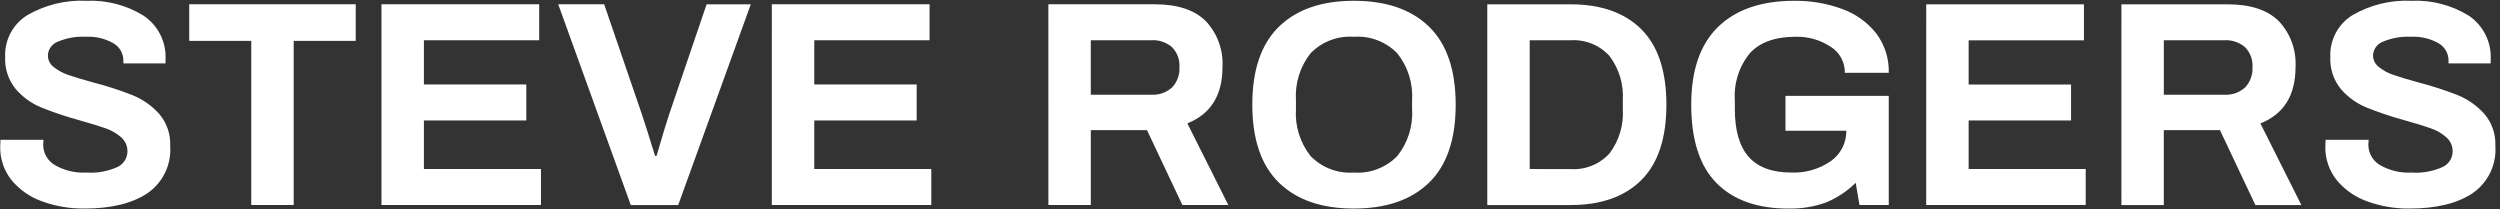 <svg width="454" height="38" viewBox="0 0 454 38" fill="none" xmlns="http://www.w3.org/2000/svg">
<rect x="0" y="0" width="454" height="38" fill="#333333" stroke="none"/>
<path d="M15.338 37.872C12.719 37.904 10.116 37.463 7.654 36.57C5.488 35.811 3.569 34.479 2.1 32.717C0.706 30.97 -0.025 28.787 0.037 26.553L0.087 25.39H7.898L7.845 26.24C7.836 26.986 8.022 27.722 8.386 28.374C8.75 29.026 9.278 29.571 9.918 29.954C11.673 30.971 13.687 31.452 15.711 31.336C17.661 31.471 19.614 31.114 21.391 30.3C21.913 30.043 22.354 29.646 22.664 29.154C22.973 28.661 23.14 28.092 23.144 27.51C23.154 27.023 23.056 26.54 22.859 26.095C22.661 25.65 22.369 25.253 22.002 24.933C21.164 24.198 20.189 23.638 19.132 23.286C17.98 22.878 16.393 22.392 14.371 21.825C12.011 21.181 9.69 20.4 7.421 19.485C5.66 18.749 4.095 17.611 2.851 16.164C1.518 14.526 0.836 12.454 0.937 10.345C0.871 8.833 1.211 7.332 1.921 5.995C2.631 4.659 3.686 3.537 4.976 2.746C8.229 0.866 11.956 -0.038 15.71 0.143C19.346 -0.014 22.946 0.921 26.047 2.826C27.36 3.701 28.422 4.905 29.126 6.317C29.83 7.729 30.151 9.302 30.059 10.877V11.516H22.406V11.037C22.415 10.39 22.25 9.752 21.928 9.19C21.606 8.628 21.139 8.163 20.575 7.844C19.063 6.991 17.34 6.586 15.606 6.674C13.851 6.583 12.098 6.892 10.479 7.577C9.967 7.771 9.524 8.112 9.207 8.558C8.889 9.003 8.711 9.533 8.696 10.08C8.698 10.488 8.796 10.89 8.98 11.254C9.164 11.618 9.431 11.935 9.758 12.179C10.552 12.81 11.451 13.296 12.414 13.614C13.477 13.985 14.983 14.439 16.931 14.974C19.359 15.597 21.746 16.369 24.079 17.286C25.917 18.032 27.561 19.186 28.888 20.66C30.283 22.281 31.006 24.373 30.908 26.509C31.027 28.184 30.704 29.86 29.972 31.37C29.24 32.881 28.124 34.173 26.736 35.117C23.956 36.954 20.156 37.872 15.338 37.872ZM45.628 7.422H34.363V0.779H64.599V7.422H53.333V37.234H45.628V7.422ZM69.275 0.779H97.917V7.315H76.98V15.34H95.579V21.877H76.98V30.694H98.24V37.23H69.275V0.779ZM101.375 0.779H109.718L116.569 20.765C116.959 21.899 117.756 24.414 118.96 28.311H119.232C120.366 24.412 121.127 21.897 121.517 20.765L128.318 0.785H136.343L123.164 37.237H114.55L101.375 0.779ZM140.166 0.779H168.808V7.315H147.869V15.34H166.467V21.877H147.869V30.694H169.125V37.23H140.163L140.166 0.779ZM190.383 0.779H209.725C213.8 0.779 216.864 1.78 218.919 3.781C219.984 4.897 220.808 6.222 221.338 7.671C221.868 9.12 222.094 10.663 222.001 12.203C222.001 17.305 219.875 20.705 215.624 22.404L223.064 37.23H214.721L208.292 23.628H198.091V37.23H190.386L190.383 0.779ZM209.033 17.2C209.728 17.247 210.424 17.153 211.082 16.924C211.739 16.695 212.344 16.336 212.859 15.869C213.318 15.379 213.672 14.8 213.901 14.169C214.129 13.538 214.227 12.867 214.188 12.196C214.23 11.535 214.133 10.872 213.904 10.249C213.675 9.627 213.32 9.059 212.859 8.582C211.802 7.67 210.427 7.212 209.033 7.307H198.087V17.2H209.033ZM245.859 37.875C240.014 37.875 235.48 36.307 232.258 33.171C229.035 30.036 227.422 25.314 227.42 19.008C227.42 12.702 229.031 7.982 232.255 4.846C235.479 1.71 240.012 0.143 245.856 0.143C251.737 0.143 256.289 1.71 259.514 4.846C262.738 7.982 264.351 12.702 264.352 19.008C264.352 25.314 262.74 30.034 259.516 33.17C256.293 36.305 251.74 37.873 245.859 37.872V37.875ZM245.859 31.339C247.313 31.442 248.772 31.226 250.135 30.708C251.497 30.189 252.73 29.381 253.748 28.337C255.674 25.928 256.631 22.886 256.432 19.808V18.209C256.631 15.131 255.674 12.089 253.748 9.68C252.73 8.637 251.497 7.828 250.135 7.309C248.772 6.791 247.313 6.576 245.859 6.678C244.409 6.573 242.953 6.788 241.594 7.307C240.235 7.825 239.007 8.635 237.995 9.68C236.087 12.098 235.142 15.136 235.343 18.209V19.805C235.143 22.879 236.089 25.918 237.999 28.334C239.01 29.379 240.238 30.188 241.596 30.707C242.954 31.226 244.409 31.441 245.859 31.336V31.339ZM270.092 0.783H285.189C290.751 0.783 295.047 2.298 298.075 5.326C301.104 8.355 302.618 12.916 302.618 19.009C302.618 25.103 301.104 29.664 298.075 32.692C295.047 35.721 290.751 37.235 285.189 37.235H270.092V0.783ZM285.189 30.707C286.509 30.797 287.833 30.588 289.061 30.096C290.29 29.604 291.391 28.841 292.284 27.864C294.028 25.557 294.887 22.7 294.702 19.813V18.209C294.885 15.321 294.024 12.463 292.276 10.156C291.383 9.179 290.282 8.416 289.053 7.924C287.825 7.432 286.501 7.223 285.181 7.313H277.794V30.694L285.189 30.707ZM324.778 37.88C319.145 37.88 314.797 36.339 311.733 33.255C308.669 30.172 307.134 25.423 307.128 19.008C307.128 12.738 308.758 8.026 312.017 4.873C315.276 1.72 319.881 0.144 325.833 0.144C328.776 0.108 331.702 0.603 334.469 1.605C336.913 2.465 339.067 3.993 340.686 6.016C342.26 8.08 343.076 10.622 342.998 13.216H335.028C335.041 12.263 334.805 11.322 334.344 10.487C333.883 9.652 333.212 8.952 332.397 8.456C330.528 7.235 328.331 6.614 326.1 6.675C322.382 6.675 319.61 7.667 317.784 9.651C315.816 12.052 314.837 15.113 315.047 18.209V19.805C315.047 23.704 315.889 26.6 317.572 28.494C319.255 30.387 321.832 31.334 325.304 31.336C327.835 31.438 330.331 30.723 332.424 29.296C333.322 28.677 334.053 27.847 334.554 26.878C335.054 25.91 335.309 24.833 335.294 23.743H324.242V17.413H342.998V37.234H337.684L336.993 33.196C335.453 34.72 333.63 35.93 331.626 36.757C329.431 37.554 327.106 37.933 324.771 37.872L324.778 37.88ZM349.804 0.789H378.446V7.324H357.506V15.349H376.104V21.877H357.506V30.694H378.762V37.23H349.8L349.804 0.789ZM385.249 0.789H404.591C408.665 0.789 411.73 1.789 413.785 3.791C414.85 4.907 415.674 6.231 416.204 7.68C416.734 9.129 416.96 10.672 416.867 12.213C416.867 17.314 414.741 20.715 410.49 22.414L417.93 37.239H409.578L403.148 23.638H392.947V37.239H385.245L385.249 0.789ZM403.896 17.2C404.591 17.247 405.287 17.154 405.945 16.925C406.602 16.697 407.207 16.339 407.722 15.871C408.181 15.381 408.535 14.803 408.764 14.172C408.992 13.54 409.09 12.869 409.051 12.199C409.093 11.537 408.996 10.874 408.767 10.252C408.538 9.63 408.183 9.062 407.722 8.585C406.665 7.673 405.29 7.214 403.896 7.309H392.95V17.2H403.896ZM437.587 37.875C434.97 37.906 432.369 37.465 429.909 36.573C427.744 35.813 425.825 34.482 424.356 32.72C422.958 30.974 422.224 28.791 422.283 26.555L422.336 25.386H430.147L430.094 26.236C430.083 26.983 430.269 27.72 430.633 28.373C430.997 29.026 431.526 29.572 432.167 29.956C433.921 30.973 435.935 31.453 437.96 31.338C439.912 31.473 441.867 31.117 443.645 30.301C444.167 30.045 444.608 29.648 444.918 29.155C445.227 28.663 445.394 28.093 445.398 27.512C445.408 27.025 445.31 26.542 445.113 26.096C444.915 25.651 444.623 25.254 444.256 24.934C443.419 24.199 442.443 23.639 441.386 23.287C440.234 22.88 438.648 22.393 436.625 21.826C434.263 21.182 431.94 20.4 429.668 19.485C427.907 18.749 426.342 17.611 425.098 16.164C423.766 14.526 423.085 12.454 423.186 10.345C423.12 8.833 423.46 7.332 424.17 5.995C424.88 4.659 425.934 3.537 427.224 2.746C430.478 0.866 434.205 -0.038 437.958 0.143C441.595 -0.014 445.195 0.921 448.296 2.826C449.609 3.701 450.67 4.905 451.374 6.317C452.078 7.729 452.4 9.302 452.308 10.877V11.516H444.656V11.037C444.665 10.389 444.499 9.751 444.176 9.189C443.853 8.627 443.385 8.162 442.821 7.844C441.309 6.991 439.586 6.586 437.852 6.674C436.097 6.583 434.343 6.892 432.725 7.577C432.214 7.771 431.773 8.111 431.456 8.556C431.139 9 430.961 9.529 430.944 10.075C430.947 10.483 431.044 10.884 431.229 11.249C431.413 11.613 431.679 11.929 432.006 12.173C432.8 12.805 433.7 13.29 434.663 13.608C435.725 13.98 437.231 14.433 439.18 14.968C441.607 15.592 443.995 16.364 446.327 17.28C448.165 18.027 449.81 19.181 451.137 20.655C452.532 22.276 453.254 24.368 453.157 26.504C453.275 28.178 452.952 29.854 452.22 31.365C451.488 32.876 450.373 34.168 448.985 35.112C446.204 36.952 442.405 37.872 437.587 37.872V37.875Z" fill="white"/>
</svg>
